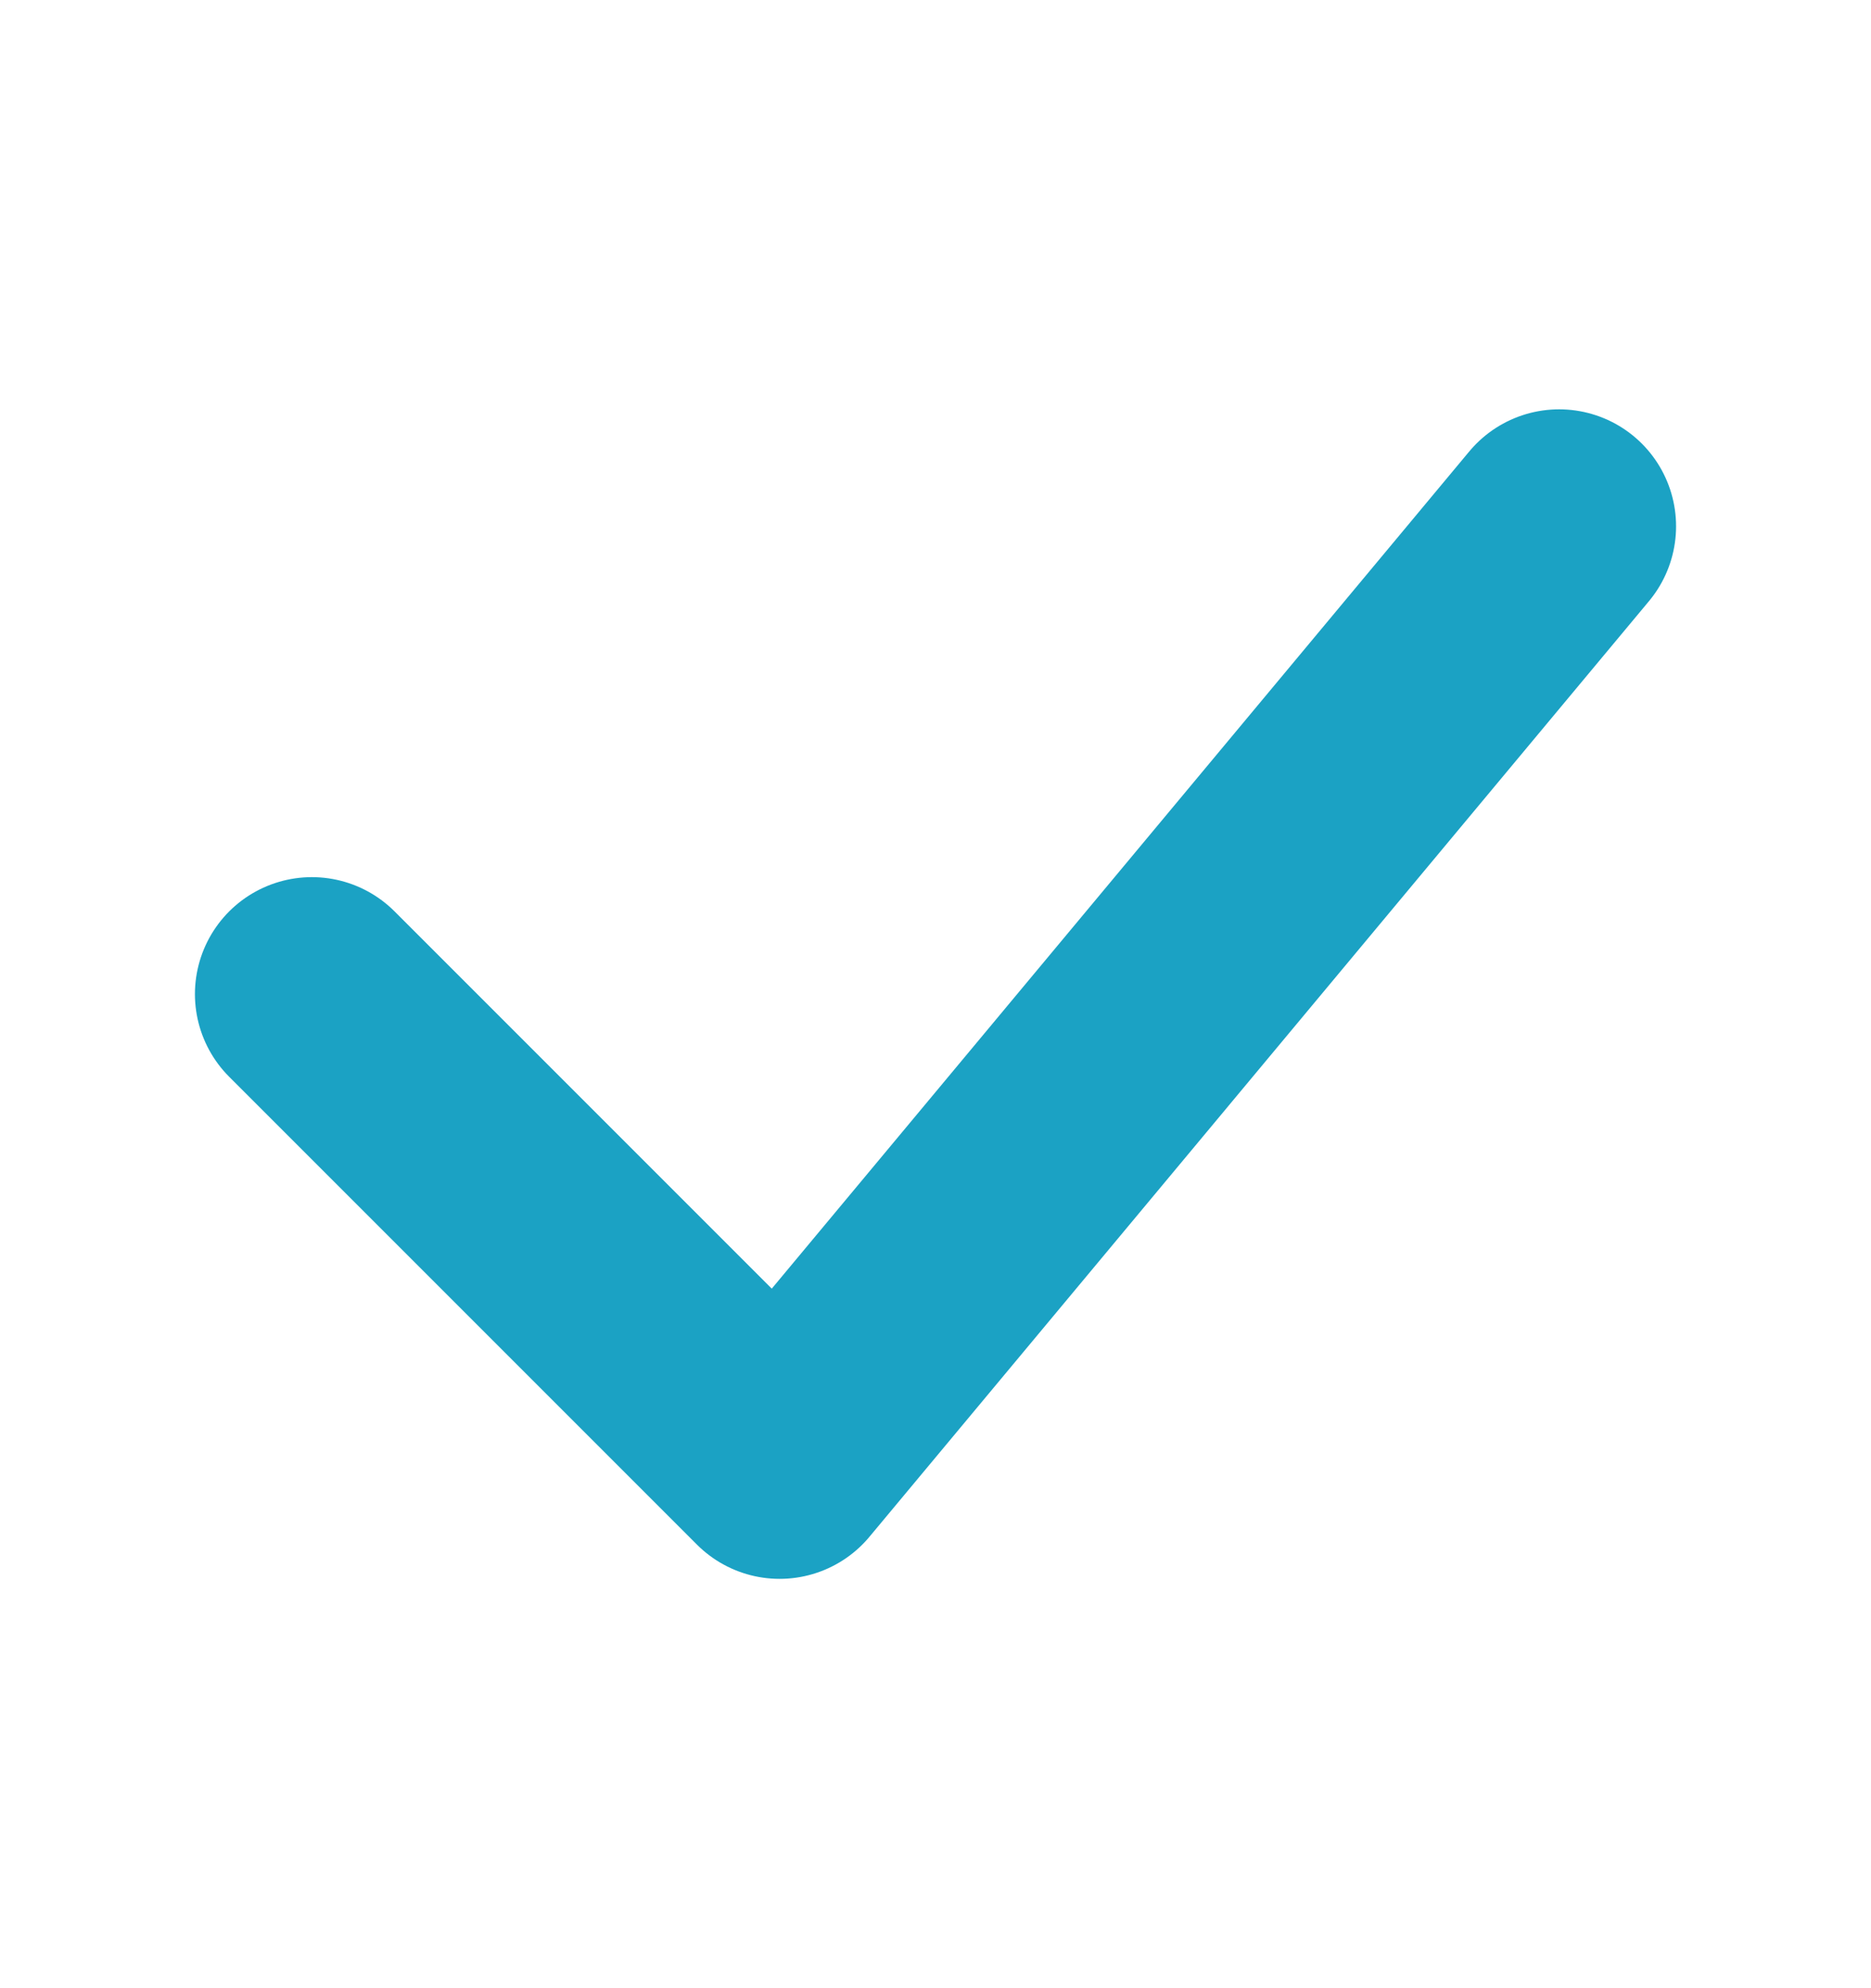 <svg width="16" height="17" viewBox="0 0 16 17" fill="none" xmlns="http://www.w3.org/2000/svg">
<g id="akar-icons:check">
<path id="Vector" d="M2.667 8.5L6.667 12.5L13.333 4.5" stroke="#1BA2C4" stroke-width="2" stroke-linecap="round" stroke-linejoin="round"/>
</g>
</svg>
